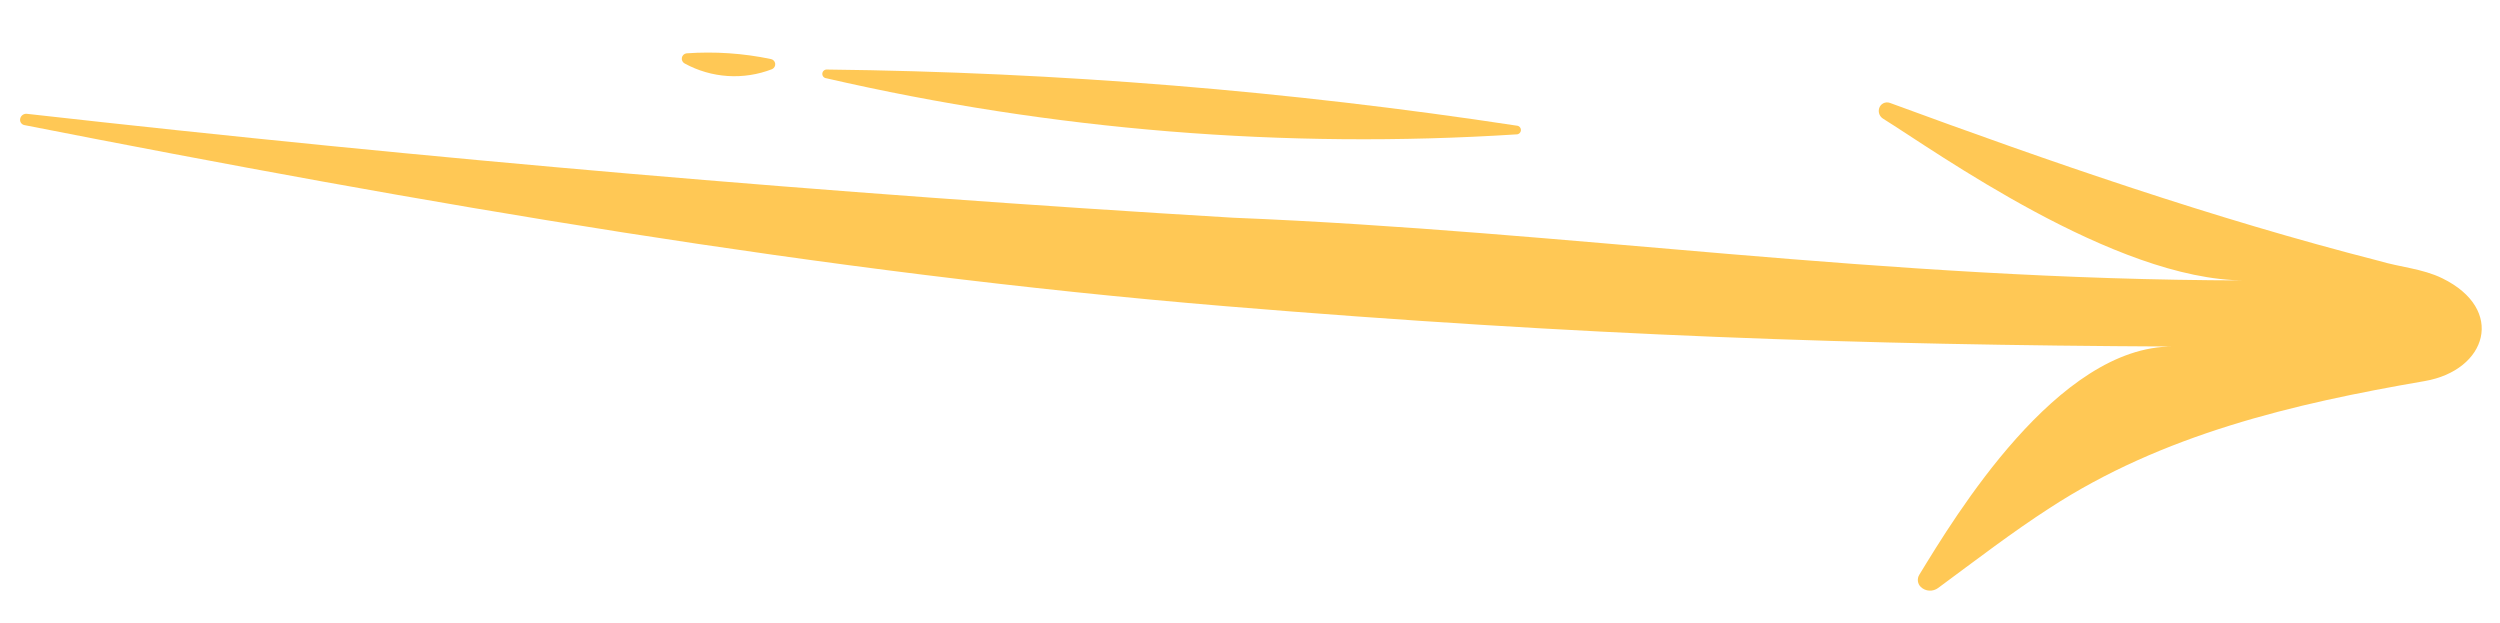 <svg width="321" height="80" viewBox="0 0 321 80" fill="none" xmlns="http://www.w3.org/2000/svg">
<path d="M263.179 65.23C277.665 55.792 294.382 51.846 311.319 48.932C319.335 47.554 321.775 39.729 313.578 35.727C311.047 34.492 308.153 34.305 305.475 33.5C284.153 28.043 263.328 20.813 242.658 13.21C242.52 13.16 242.373 13.139 242.226 13.149C242.08 13.159 241.937 13.199 241.807 13.267C241.677 13.335 241.562 13.43 241.471 13.544C241.379 13.659 241.313 13.792 241.275 13.934C241.208 14.181 241.222 14.443 241.318 14.68C241.413 14.918 241.583 15.117 241.803 15.248C248.533 19.427 271.53 35.974 288.199 36.006C241.341 35.922 201.543 29.704 158.328 27.955C106.59 24.86 54.968 20.413 3.461 14.615C3.257 14.59 3.052 14.646 2.888 14.77C2.725 14.895 2.617 15.078 2.586 15.281C2.558 15.457 2.599 15.637 2.701 15.783C2.803 15.929 2.958 16.03 3.133 16.063C54.167 26.079 105.554 35.029 157.389 39.319C203.299 43.121 239.043 44.298 278.973 44.495C264.19 44.425 251.029 66.294 246.436 73.801C246.285 74.046 246.222 74.336 246.258 74.622C246.295 74.908 246.427 75.173 246.635 75.373C246.932 75.651 247.317 75.816 247.723 75.838C248.129 75.861 248.53 75.739 248.856 75.495C253.709 71.916 258.381 68.326 263.179 65.23Z" fill="#FFC855"/>
<path d="M194.697 17.255C164.965 19.158 135.115 16.73 106.082 10.046C105.934 10.029 105.798 9.954 105.706 9.837C105.613 9.72 105.571 9.572 105.588 9.423C105.605 9.275 105.68 9.14 105.796 9.048C105.913 8.955 106.062 8.912 106.21 8.929C135.855 9.262 165.44 11.669 194.749 16.134C194.898 16.141 195.037 16.207 195.138 16.317C195.238 16.427 195.29 16.572 195.283 16.721C195.276 16.869 195.211 17.009 195.101 17.109C194.991 17.209 194.845 17.262 194.697 17.255Z" fill="#FFC855"/>
<path d="M99.129 8.881C97.318 9.585 95.375 9.885 93.436 9.758C91.498 9.632 89.61 9.083 87.906 8.149C87.776 8.079 87.672 7.97 87.608 7.837C87.544 7.704 87.524 7.555 87.552 7.41C87.579 7.265 87.651 7.132 87.758 7.031C87.866 6.93 88.003 6.866 88.149 6.848C91.77 6.592 95.409 6.837 98.963 7.577C99.109 7.6 99.244 7.67 99.347 7.776C99.451 7.882 99.517 8.019 99.535 8.166C99.554 8.313 99.525 8.462 99.451 8.591C99.378 8.72 99.265 8.822 99.129 8.881Z" fill="#FFC855"/>
</svg>
